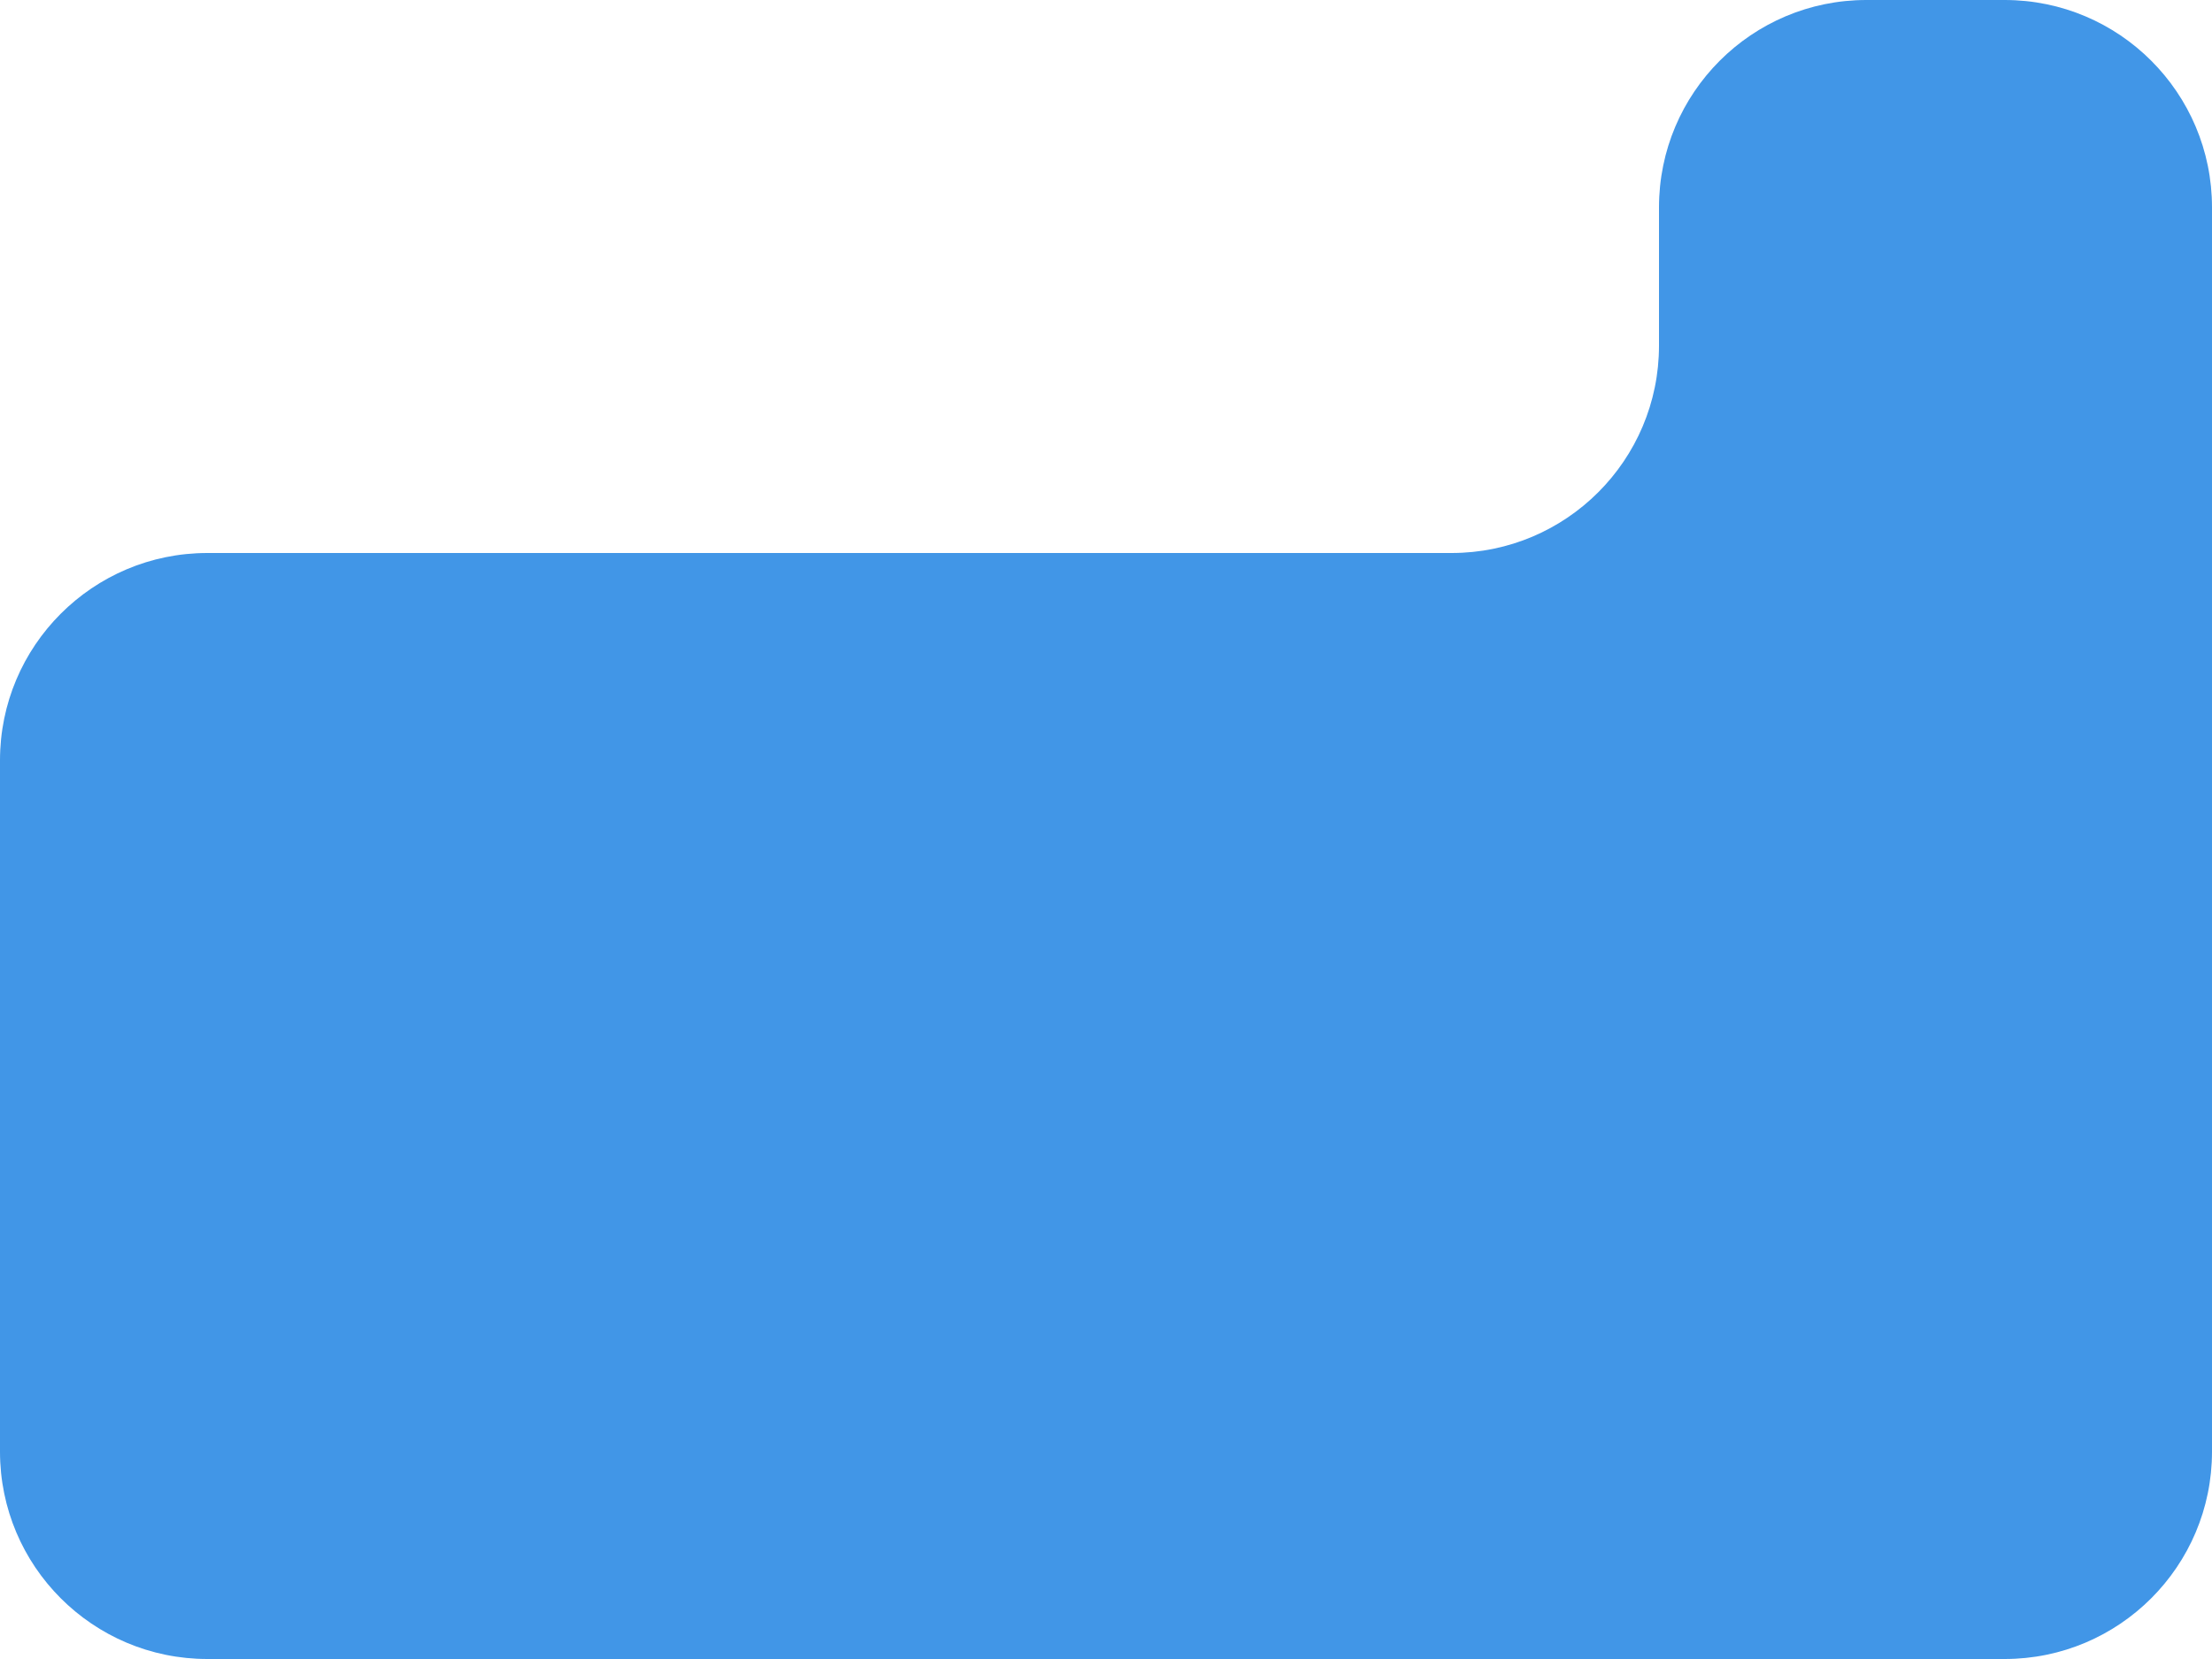 <?xml version="1.0" encoding="UTF-8"?> <svg xmlns="http://www.w3.org/2000/svg" width="320" height="240" viewBox="0 0 320 240" fill="none"><path fill-rule="evenodd" clip-rule="evenodd" d="M320 30C320 13.431 306.569 0 290 0H270C253.431 0 240 13.431 240 30V50C240 66.569 226.569 80 210 80H30C13.431 80 0 93.431 0 110V210C0 226.569 13.431 240 30 240H290C306.569 240 320 226.569 320 210V30Z" fill="#4196E7"></path></svg> 